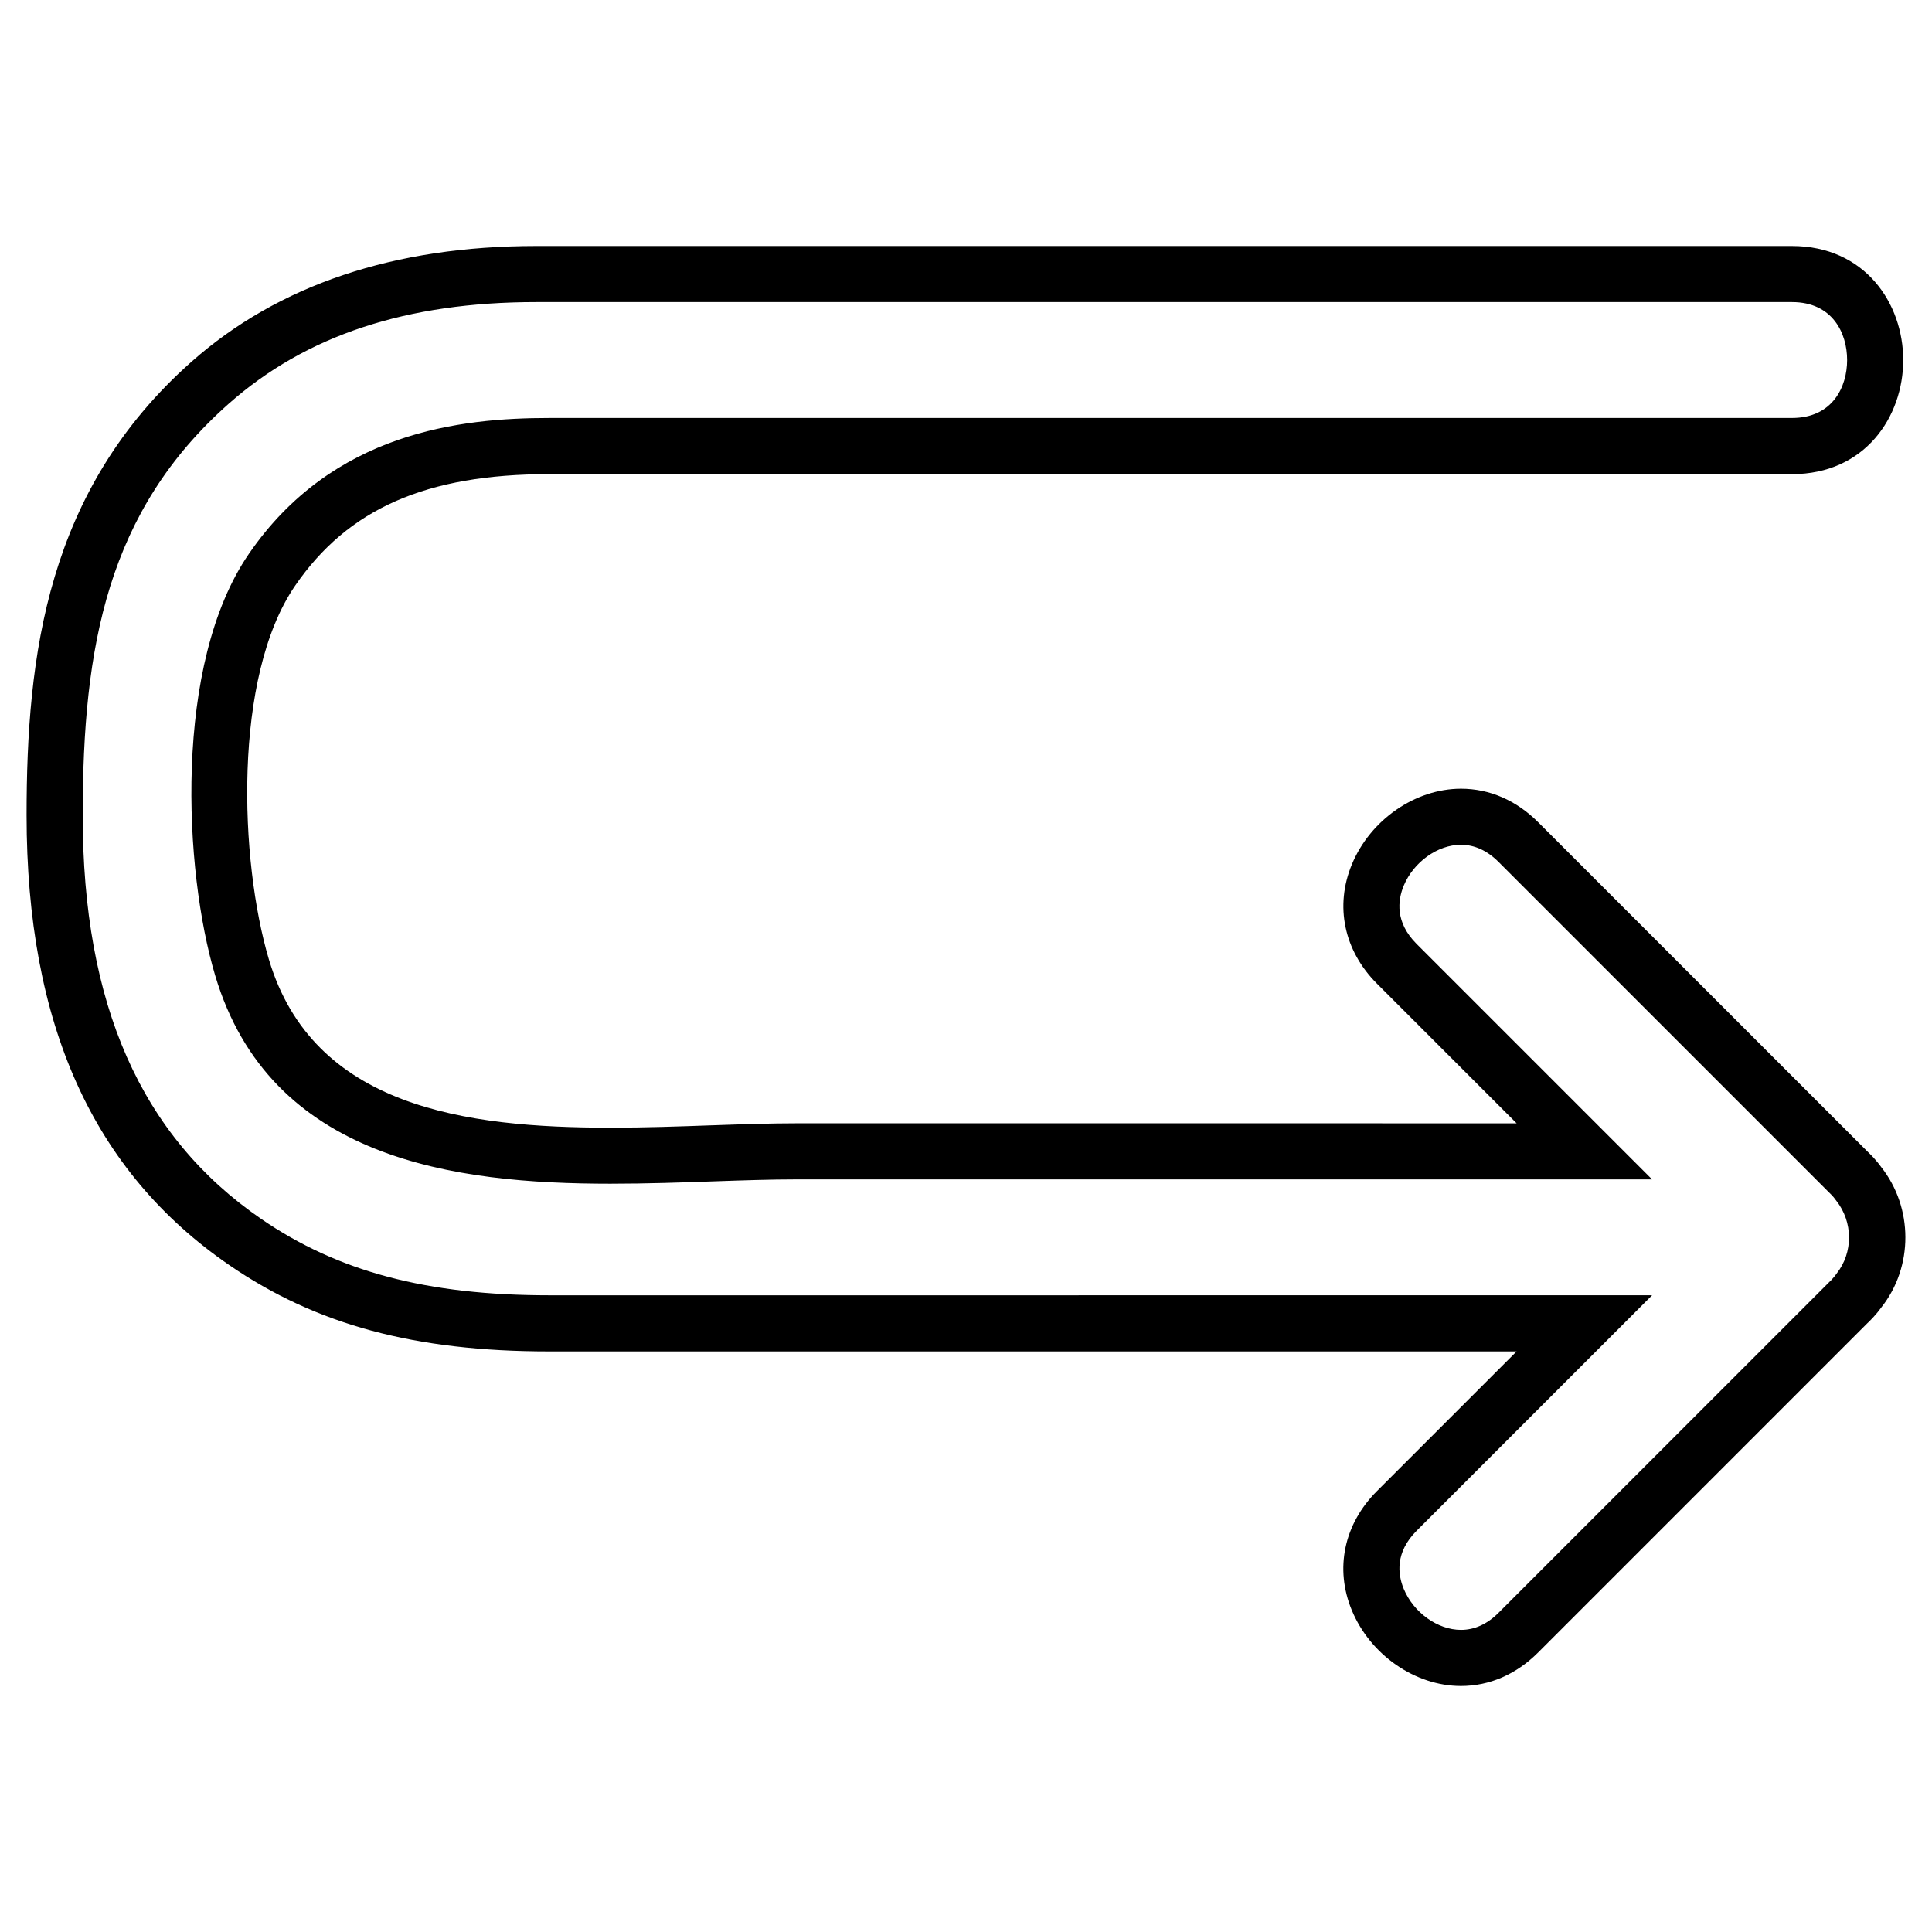 <?xml version="1.0" encoding="UTF-8"?>
<!-- The Best Svg Icon site in the world: iconSvg.co, Visit us! https://iconsvg.co -->
<svg fill="#000000" width="800px" height="800px" version="1.1" viewBox="144 144 512 512" xmlns="http://www.w3.org/2000/svg">
 <path d="m642.51 453.24c-0.488-0.684-1.188-1.559-2-2.449l-0.562-0.59c-0.348-0.367-0.781-0.801-1.16-1.148l-87.137-87.133c-5.812-5.824-12.898-8.902-20.477-8.902-12.125 0-24.023 8.246-28.914 20.059-4.574 11.047-2.09 22.863 6.644 31.594l37.02 37.02-190.84-0.004c-6.914 0-14.297 0.25-22.113 0.52l-0.539 0.016c-8.137 0.293-17.355 0.621-26.707 0.621-38.164 0-78.75-5.297-90.465-44.582-7.75-26.012-9.637-74.906 6.961-99.062 14.043-20.434 34.805-29.543 67.324-29.543h329.34c19.355 0 29.488-15.211 29.488-30.23s-10.133-30.23-29.488-30.23h-332.79c-37.609 0-68.332 10.309-91.309 30.637-38.441 34.023-43.742 77.883-43.742 120.21 0 55.398 17.566 94.395 53.711 119.22 23.039 15.824 49.191 22.879 84.781 22.879h256.38l-37.02 37.02c-8.734 8.734-11.227 20.547-6.644 31.594 4.898 11.809 16.781 20.051 28.91 20.051 7.582 0 14.66-3.078 20.48-8.902l87.188-87.195c0.301-0.266 0.711-0.66 1.09-1.078l0.625-0.66c0.734-0.805 1.438-1.664 2.004-2.457 8.566-10.777 8.508-26.508-0.047-37.277zm-11.801 28.305c-0.172 0.242-0.332 0.453-0.488 0.645l-0.828 0.957c-0.293 0.309-0.504 0.52-0.785 0.781l-87.465 87.465c-3.012 3.019-6.367 4.543-9.969 4.543-6.176 0-12.559-4.574-15.176-10.879-1.598-3.863-2.297-9.664 3.426-15.391l62.398-62.402-292.28 0.004c-32.41 0-55.957-6.254-76.363-20.27-31.801-21.84-47.262-56.824-47.262-106.96-0.004-44.898 6.578-80.625 38.727-109.07 20.461-18.105 47.102-26.91 81.457-26.91h332.79c10.793 0 14.617 8.277 14.617 15.359s-3.828 15.355-14.617 15.355l-329.35 0.004c-23.547 0-57.418 3.734-79.582 35.992-20.105 29.262-17.227 83.969-8.941 111.73 14.582 48.926 63.609 55.199 104.71 55.199 9.613 0 18.973-0.324 27.281-0.621 7.863-0.273 15.289-0.523 22.078-0.523h226.73l-62.406-62.406c-5.715-5.715-5.012-11.527-3.422-15.391 2.613-6.297 8.992-10.879 15.176-10.879 3.598 0 6.953 1.531 9.969 4.551l87.359 87.359c0.383 0.359 0.621 0.609 0.863 0.855l0.59 0.656c0.203 0.246 0.395 0.488 0.664 0.871 4.488 5.648 4.551 13.754 0.098 19.367z"/>
</svg>